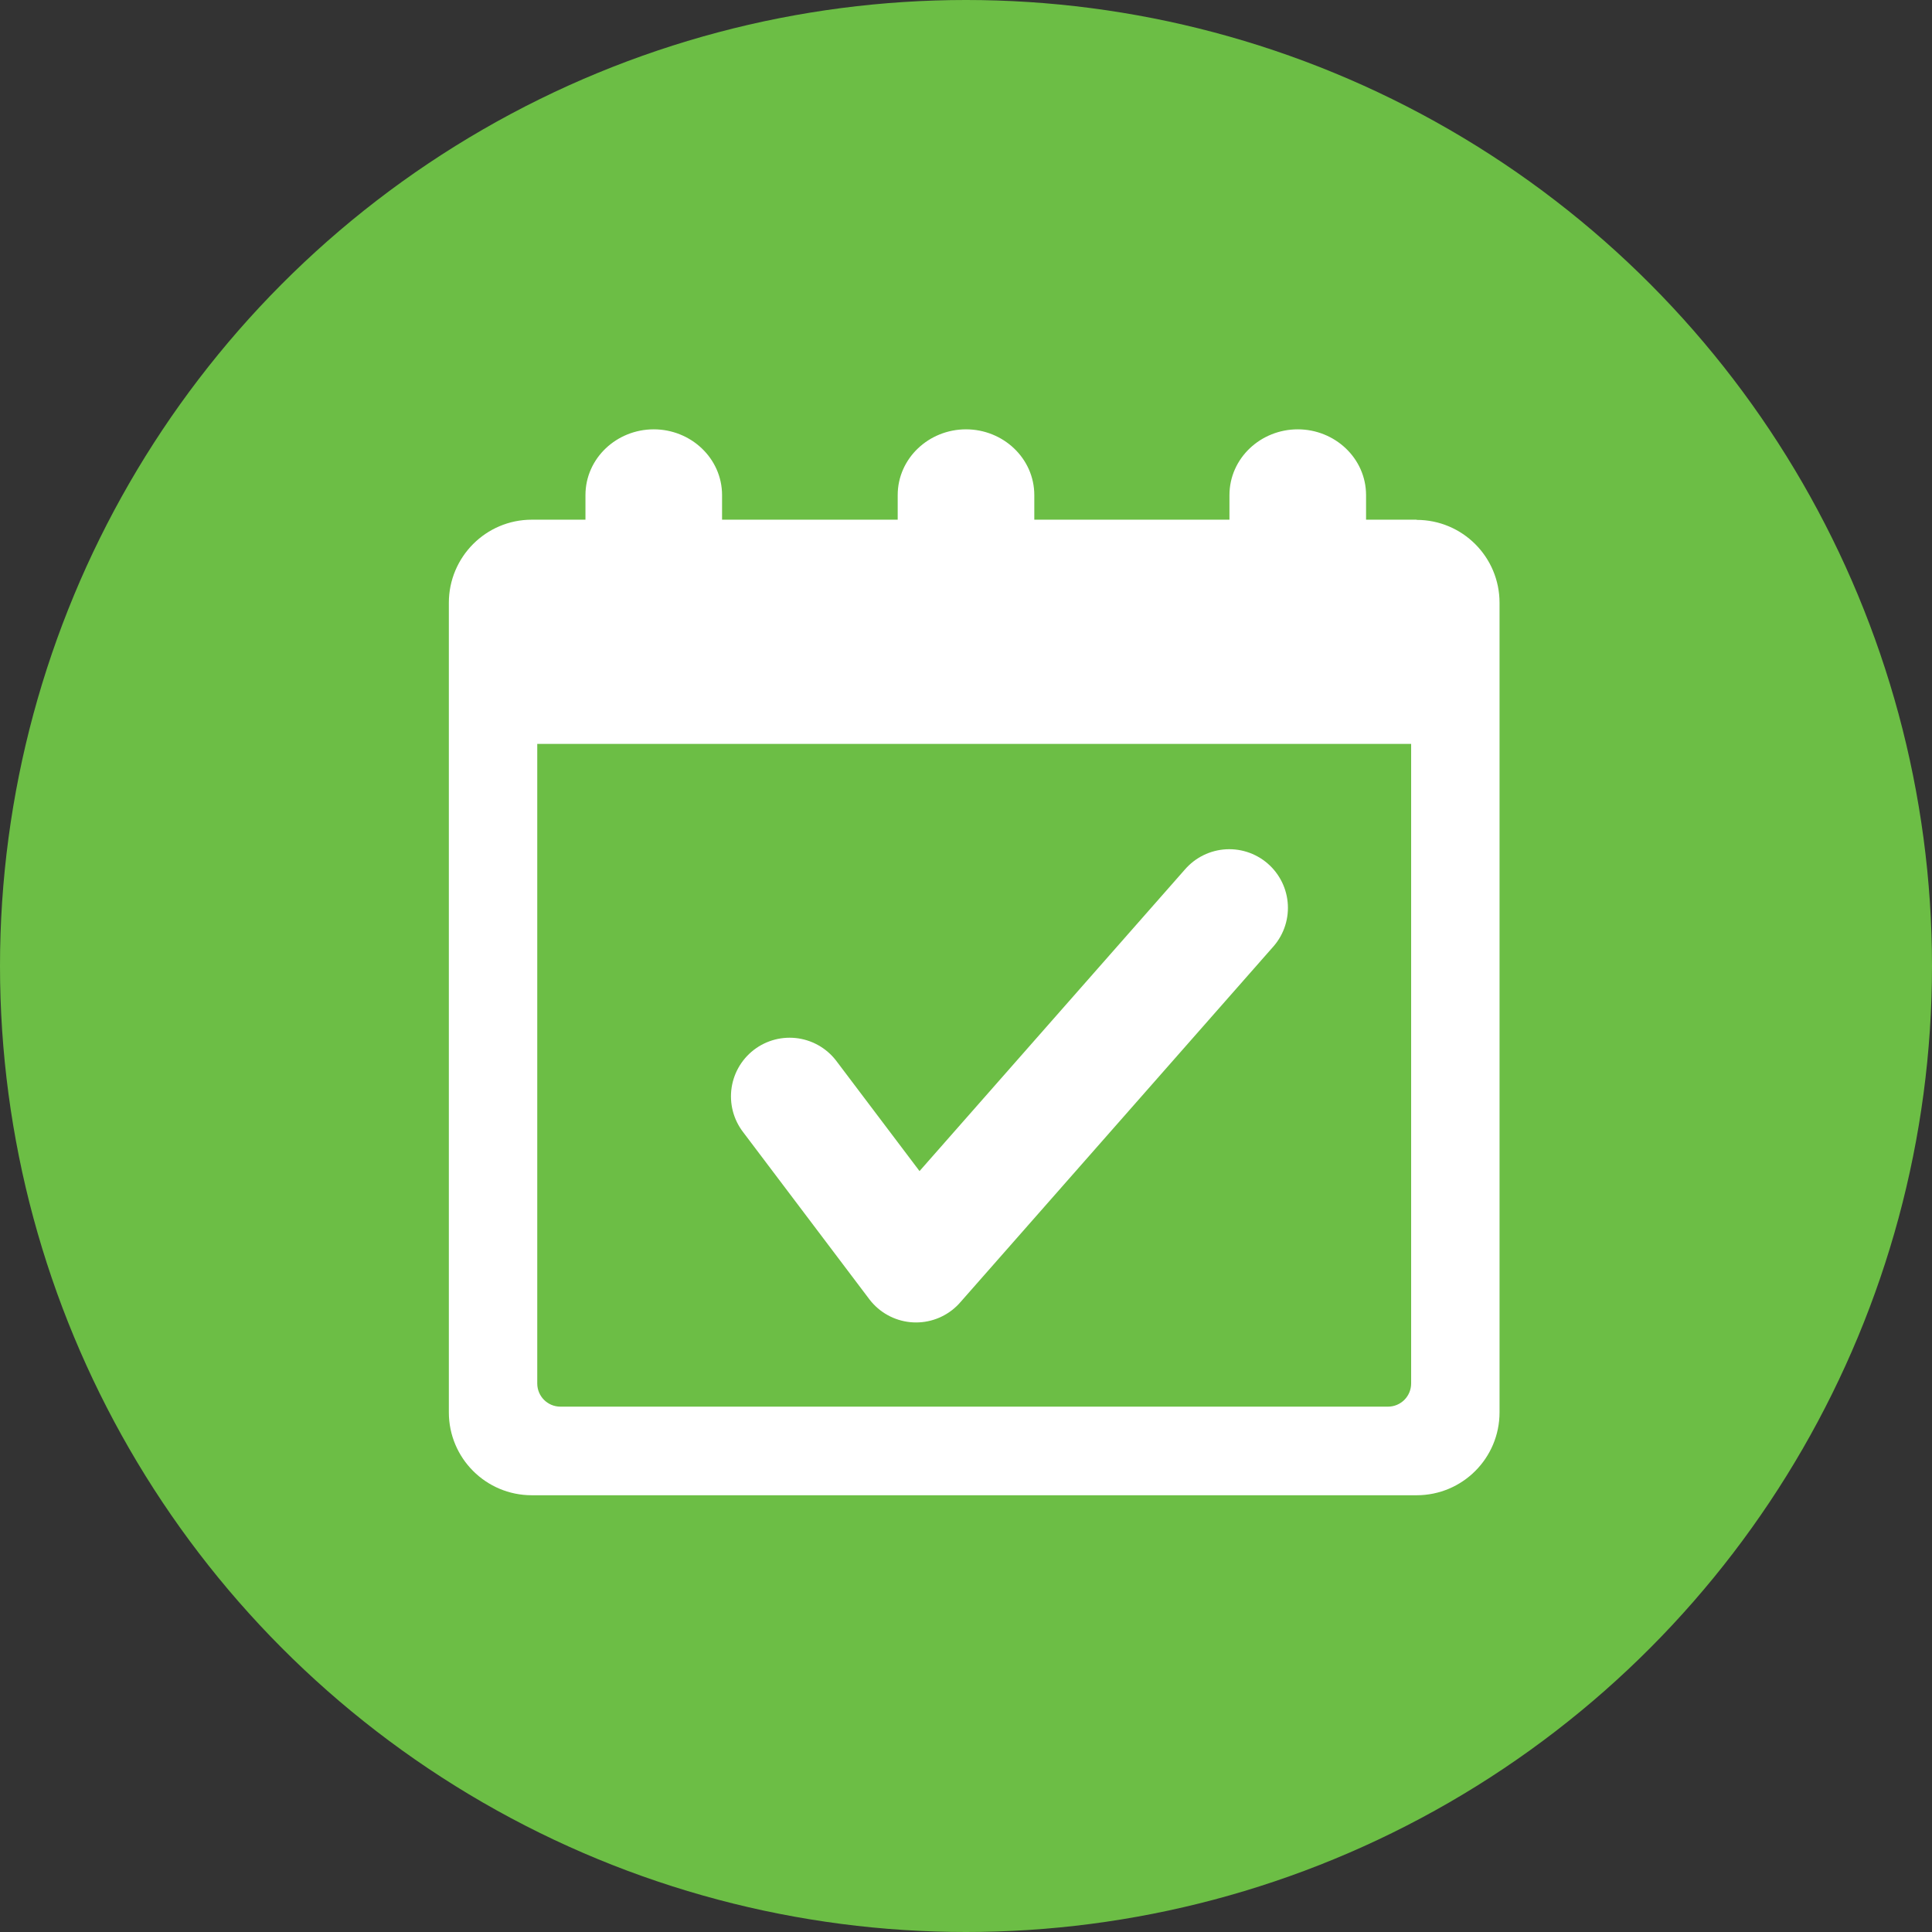 <?xml version="1.0" encoding="UTF-8"?> <svg xmlns="http://www.w3.org/2000/svg" width="99" height="99" viewBox="0 0 99 99" fill="none"><rect x="0" y="0" width="99" height="99" fill="#333333" stroke="none"/><circle cx="49.5" cy="49.5" r="49.5" fill="#6CBE45"></circle><g clip-path="url(#clip0_451_679)"><path d="M30.5 31.628C30.5 33.237 31.87 34.5 33.5 34.5C35.13 34.5 36.5 33.237 36.5 31.628V25.372C36.5 23.763 35.13 22.5 33.5 22.5C31.87 22.5 30.5 23.763 30.5 25.372V31.628Z" fill="white" stroke="white"></path><path d="M46.5 31.628C46.5 33.237 47.87 34.5 49.5 34.5C51.13 34.5 52.5 33.237 52.5 31.628V25.372C52.5 23.763 51.13 22.5 49.5 22.5C47.87 22.5 46.5 23.763 46.5 25.372V31.628Z" fill="white" stroke="white"></path><path d="M63.5 31.628C63.5 33.237 64.87 34.5 66.5 34.5C68.13 34.5 69.5 33.237 69.5 31.628V25.372C69.5 23.763 68.13 22.5 66.5 22.5C64.87 22.5 63.5 23.763 63.5 25.372V31.628Z" fill="white" stroke="white"></path><path d="M40.461 56.18L46.941 64.76L62.991 46.52" stroke="white" stroke-width="6.01" stroke-linecap="round" stroke-linejoin="round"></path><path d="M72.59 26.63H27.25C24.9 26.63 23 28.54 23 30.89V72.37C23 74.72 24.9 76.62 27.25 76.62H72.59C74.94 76.62 76.84 74.72 76.84 72.37V30.89C76.84 28.54 74.94 26.64 72.59 26.64V26.63ZM72.31 70.89C72.31 71.55 71.78 72.08 71.12 72.08H28.72C28.06 72.08 27.53 71.55 27.53 70.89V38.12H72.31V70.89Z" fill="white"></path></g><defs><clipPath id="clip0_451_679"><rect width="53.85" height="55.61" fill="white" transform="translate(23 21)"></rect></clipPath></defs></svg> 
